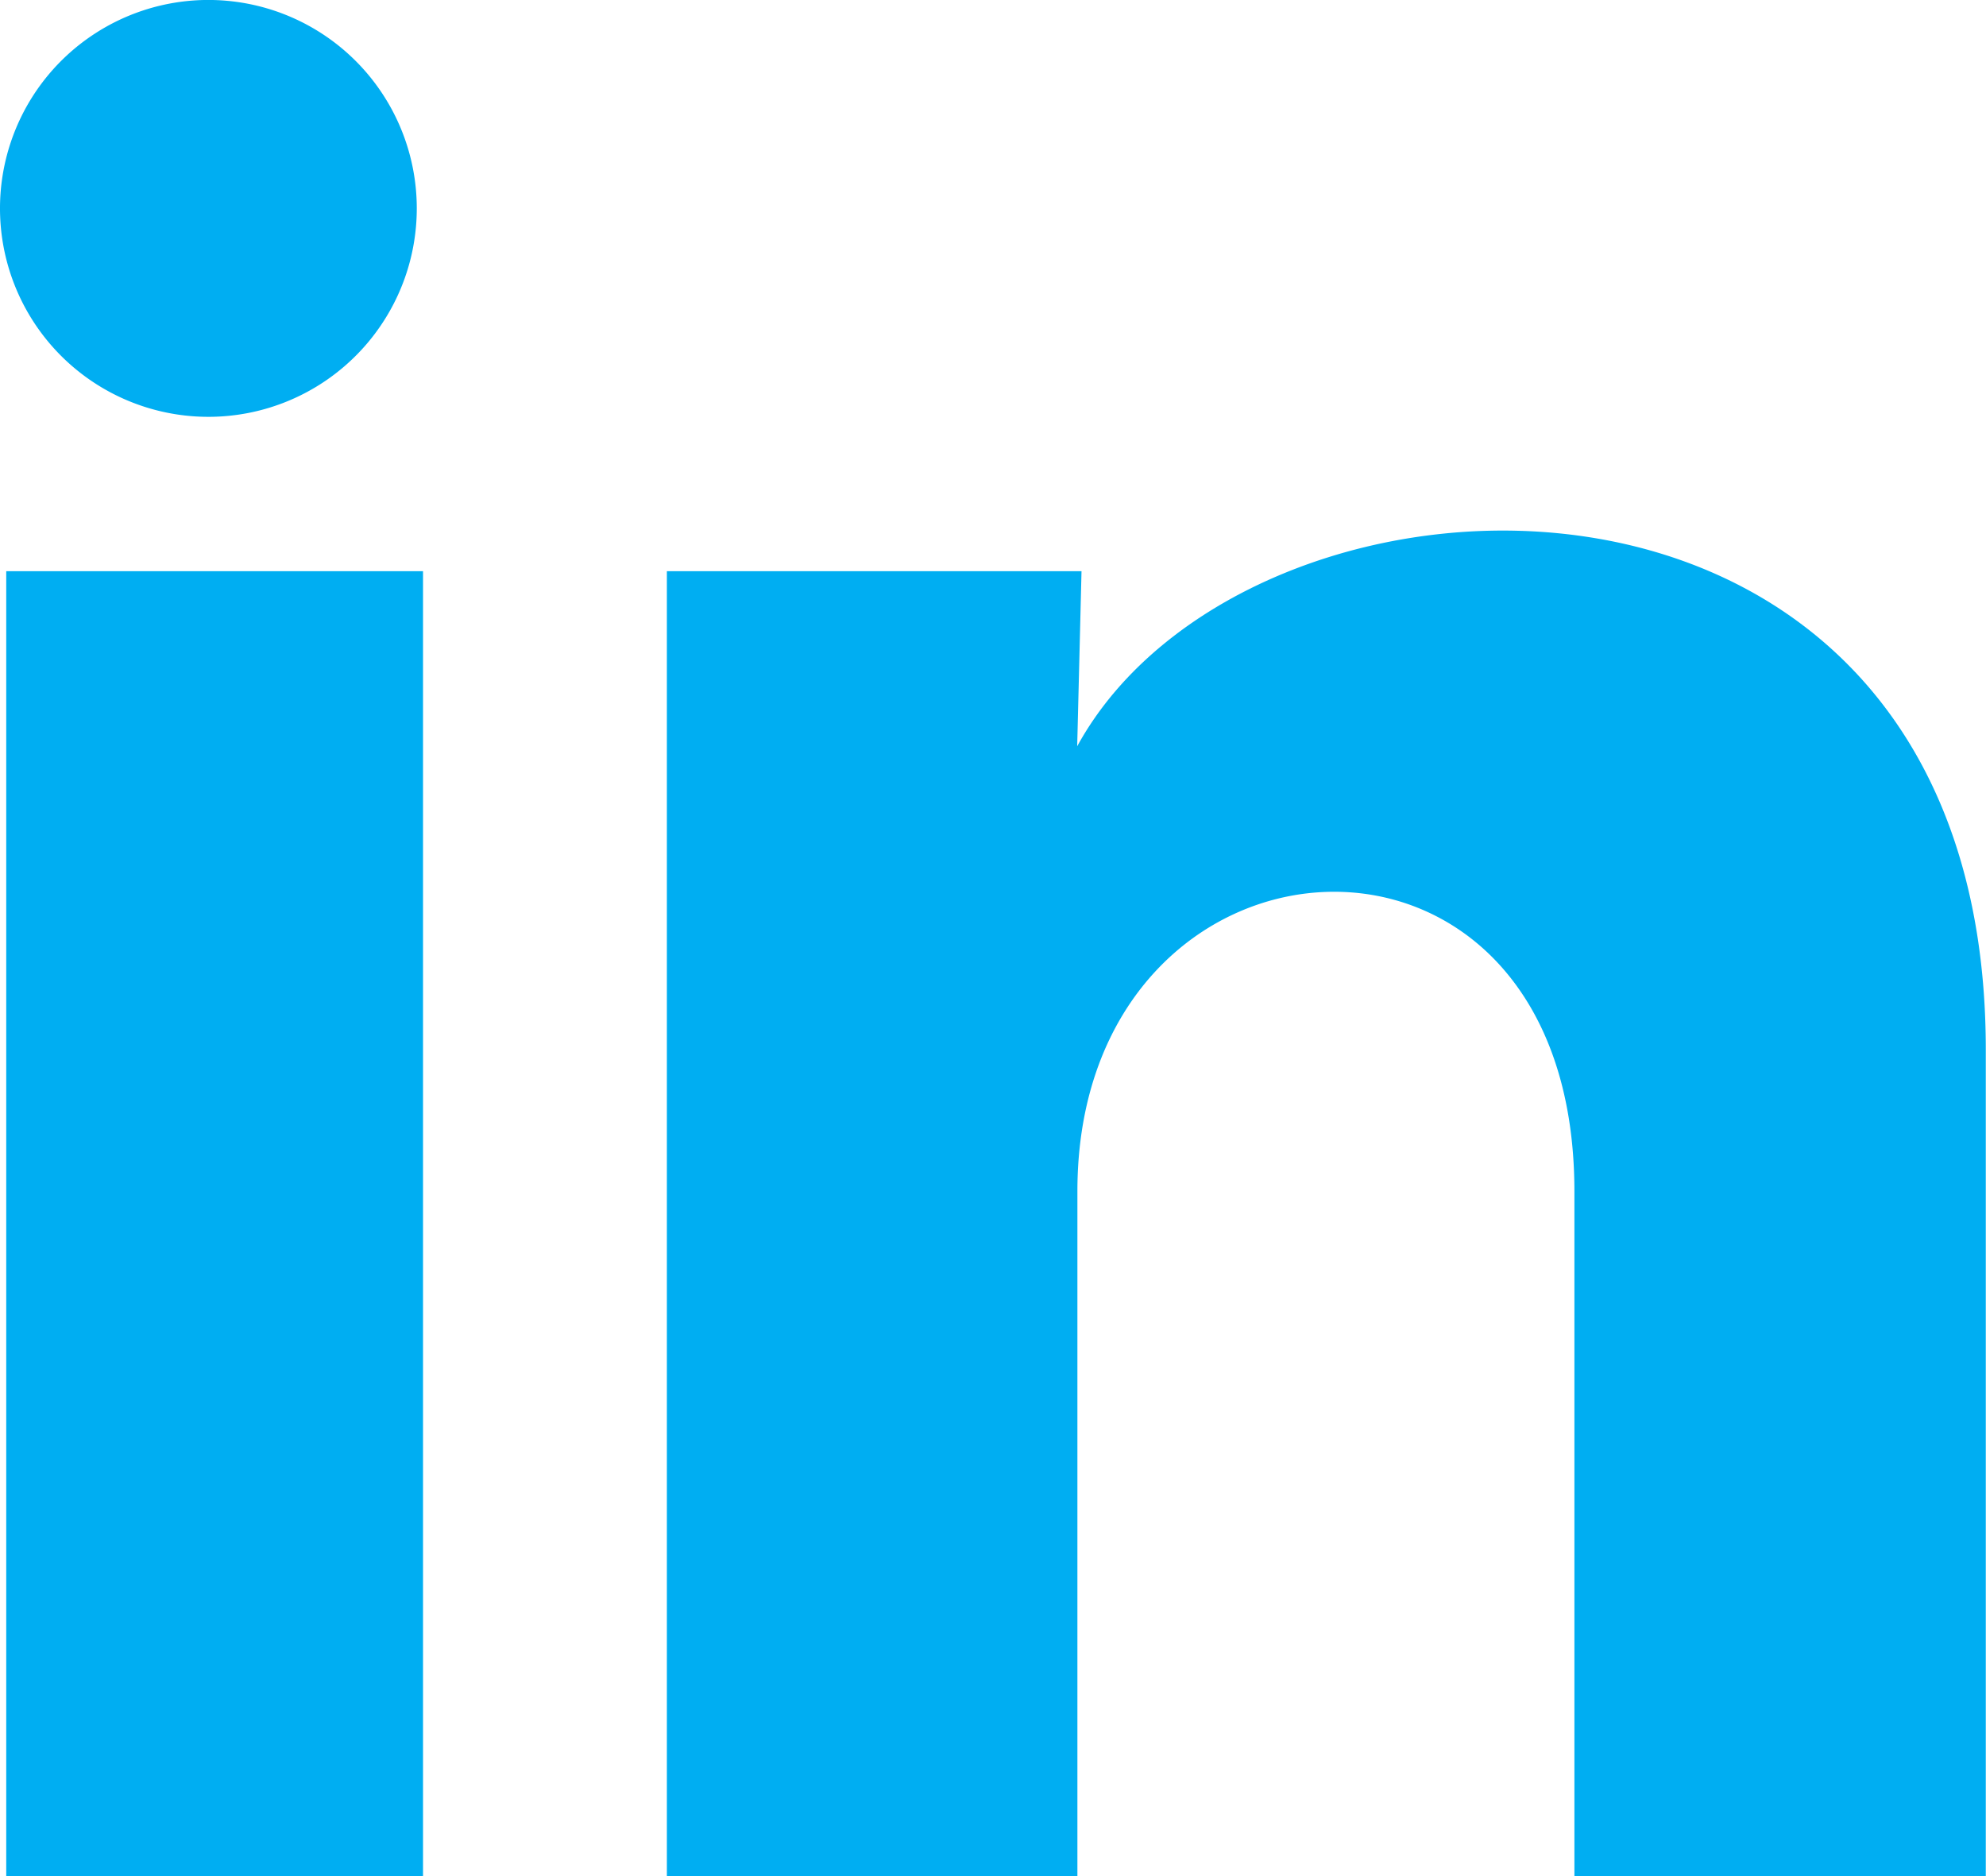 <svg xmlns="http://www.w3.org/2000/svg" width="28" height="26.444" viewBox="0 0 28 26.444">
  <path id="linkedin" d="M10.846,8.439a2.938,2.938,0,1,1-.829-2.047A2.938,2.938,0,0,1,10.846,8.439Zm.088,5.112H5.058V31.944h5.876Zm9.284,0H14.372V31.944H20.16V22.292c0-5.377,7.007-5.876,7.007,0v9.652h5.8V20.294c0-9.064-10.371-8.726-12.81-4.275Z" transform="translate(-4.97 -5.5)" fill="#00aef2"/>
</svg>
